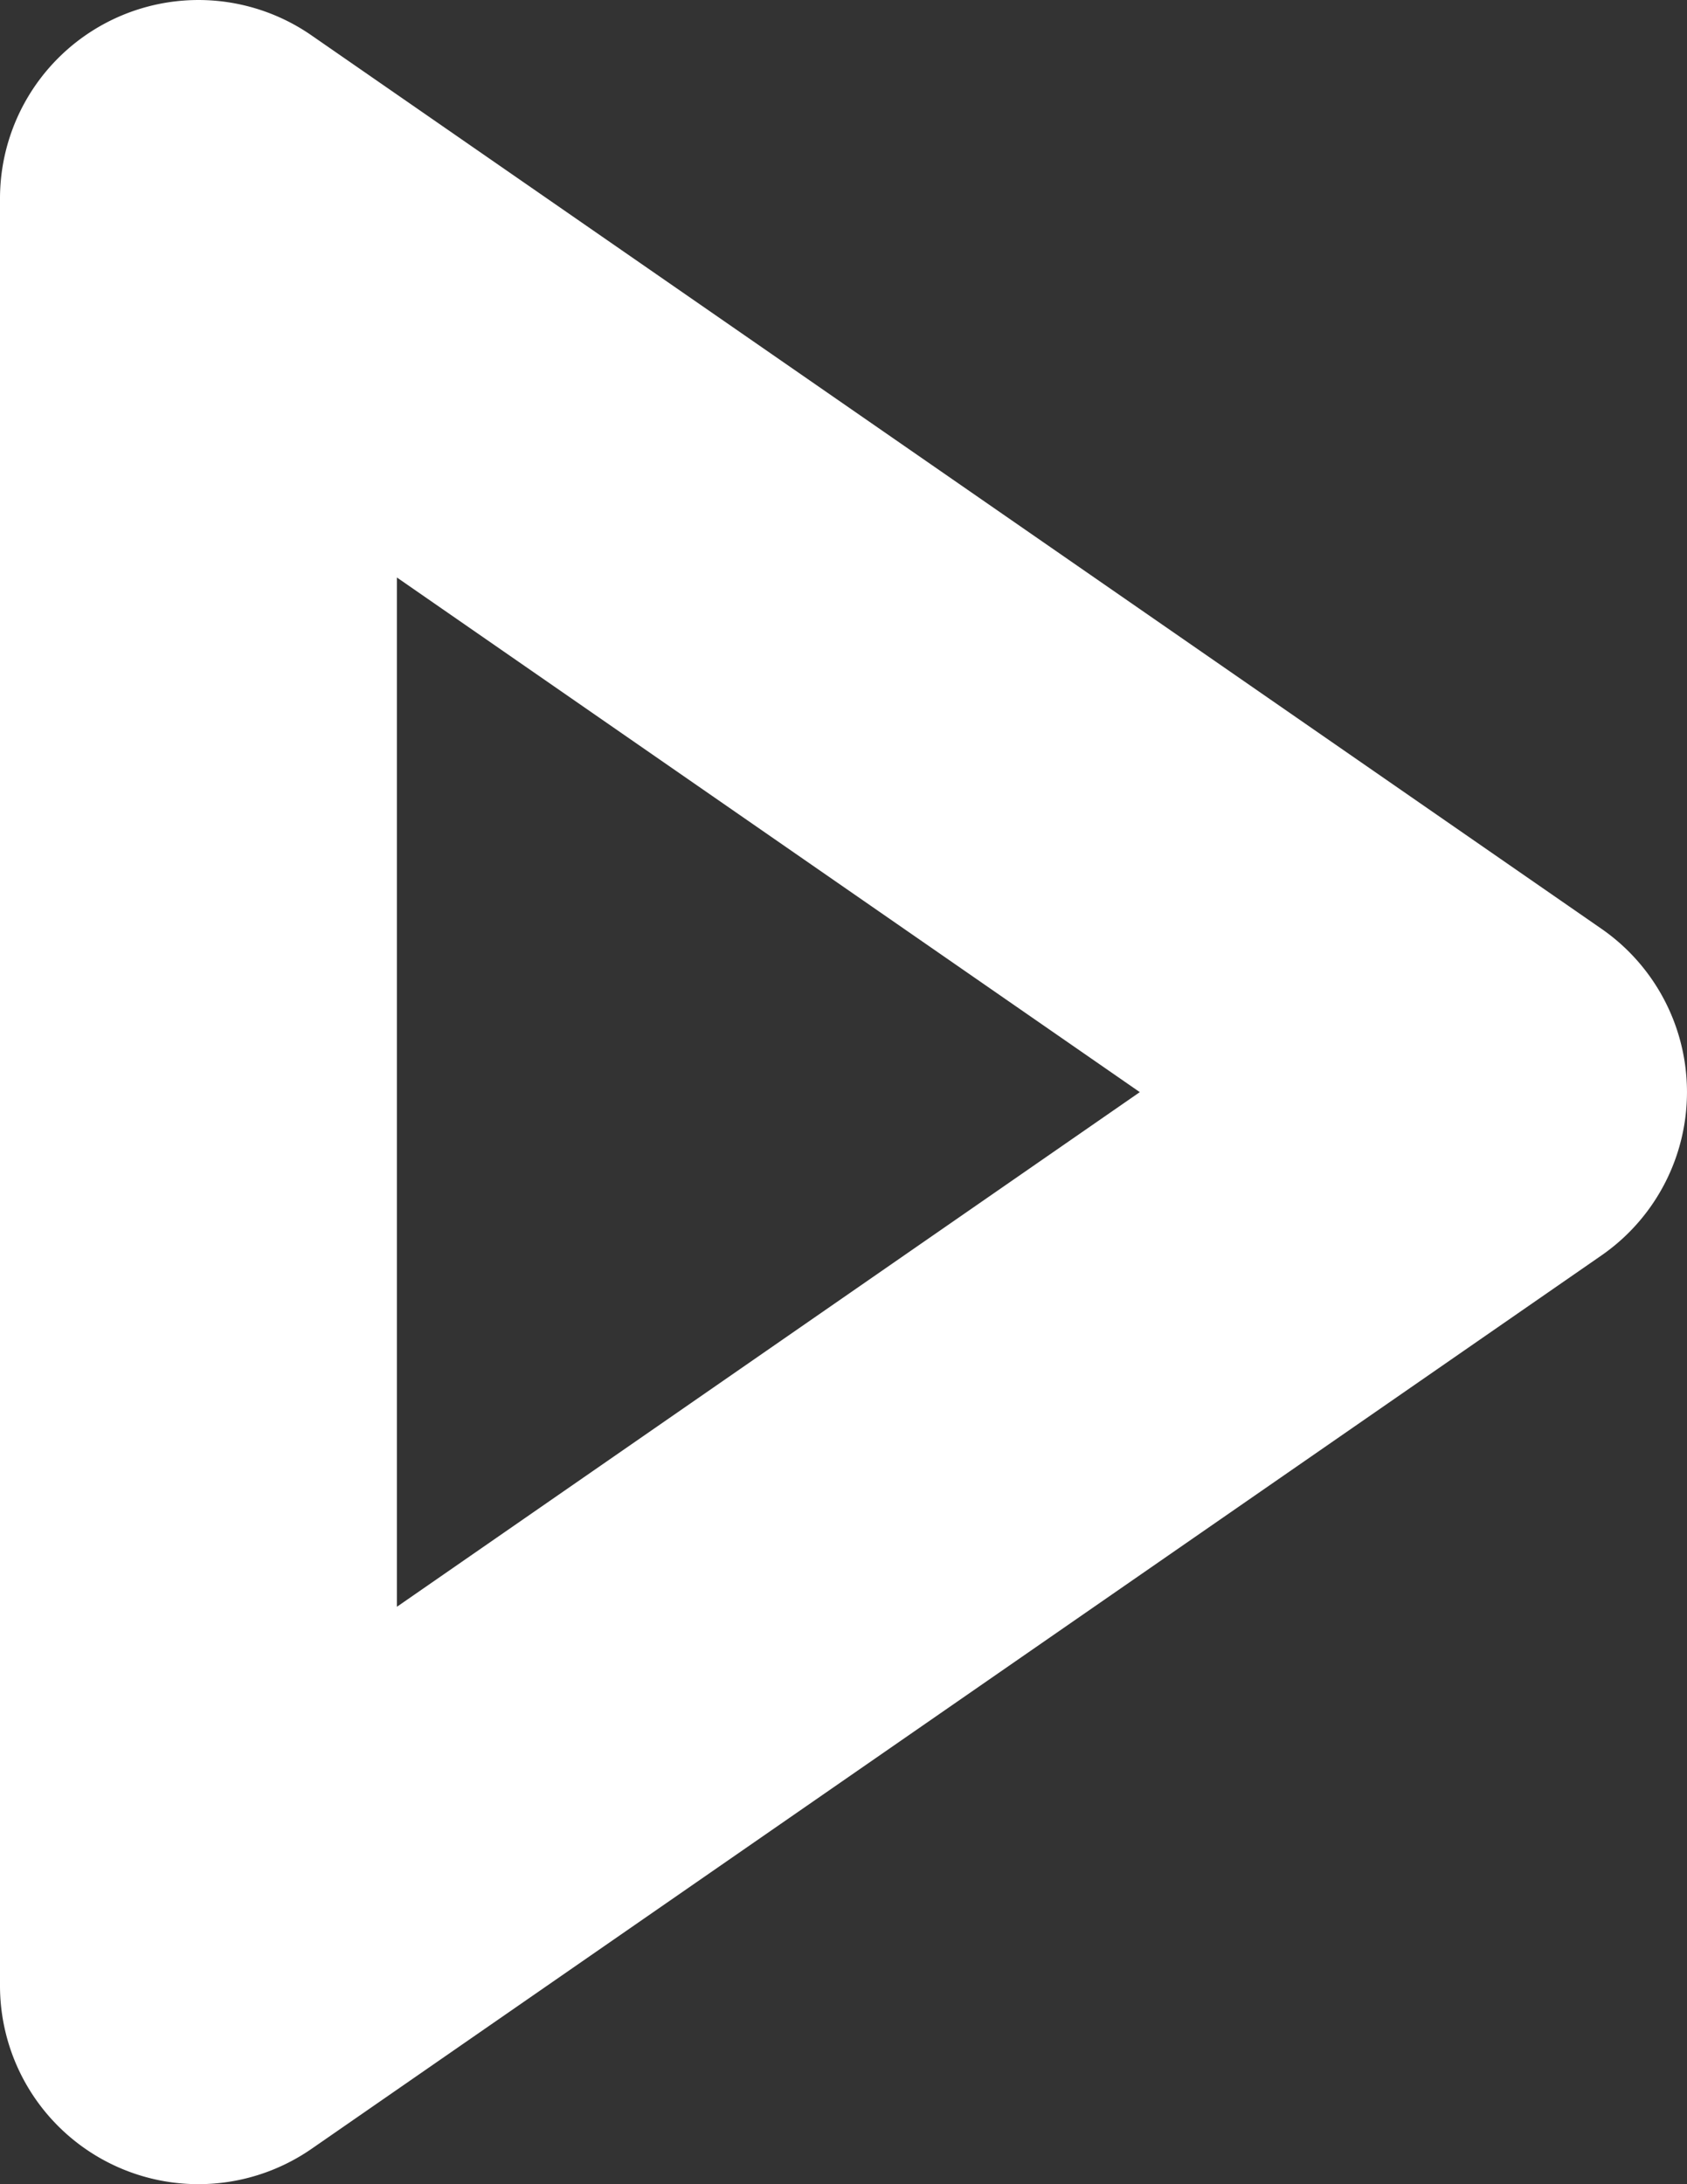 <svg xmlns="http://www.w3.org/2000/svg" width="61" height="78.94" viewBox="0 0 61 78.94">
  <rect x="0" y="0" width="61" height="78.94" fill="#333333" stroke="none"/>
  <g id="Grupo_292" data-name="Grupo 292" transform="translate(-25 -21)">
    <g id="Grupo_291" data-name="Grupo 291" transform="translate(25 21)">
      <path id="Caminho_388" data-name="Caminho 388" d="M32.176,99.94A7.173,7.173,0,0,1,25,92.764V28.176a7.176,7.176,0,0,1,11.26-5.9L82.911,54.571a7.18,7.18,0,0,1,0,11.8L36.26,98.667A7.189,7.189,0,0,1,32.176,99.94Zm7.176-58.068v37.2l26.862-18.6Z" transform="translate(-25 -21)" fill="#fff"/>
    </g>
  </g>
</svg>
